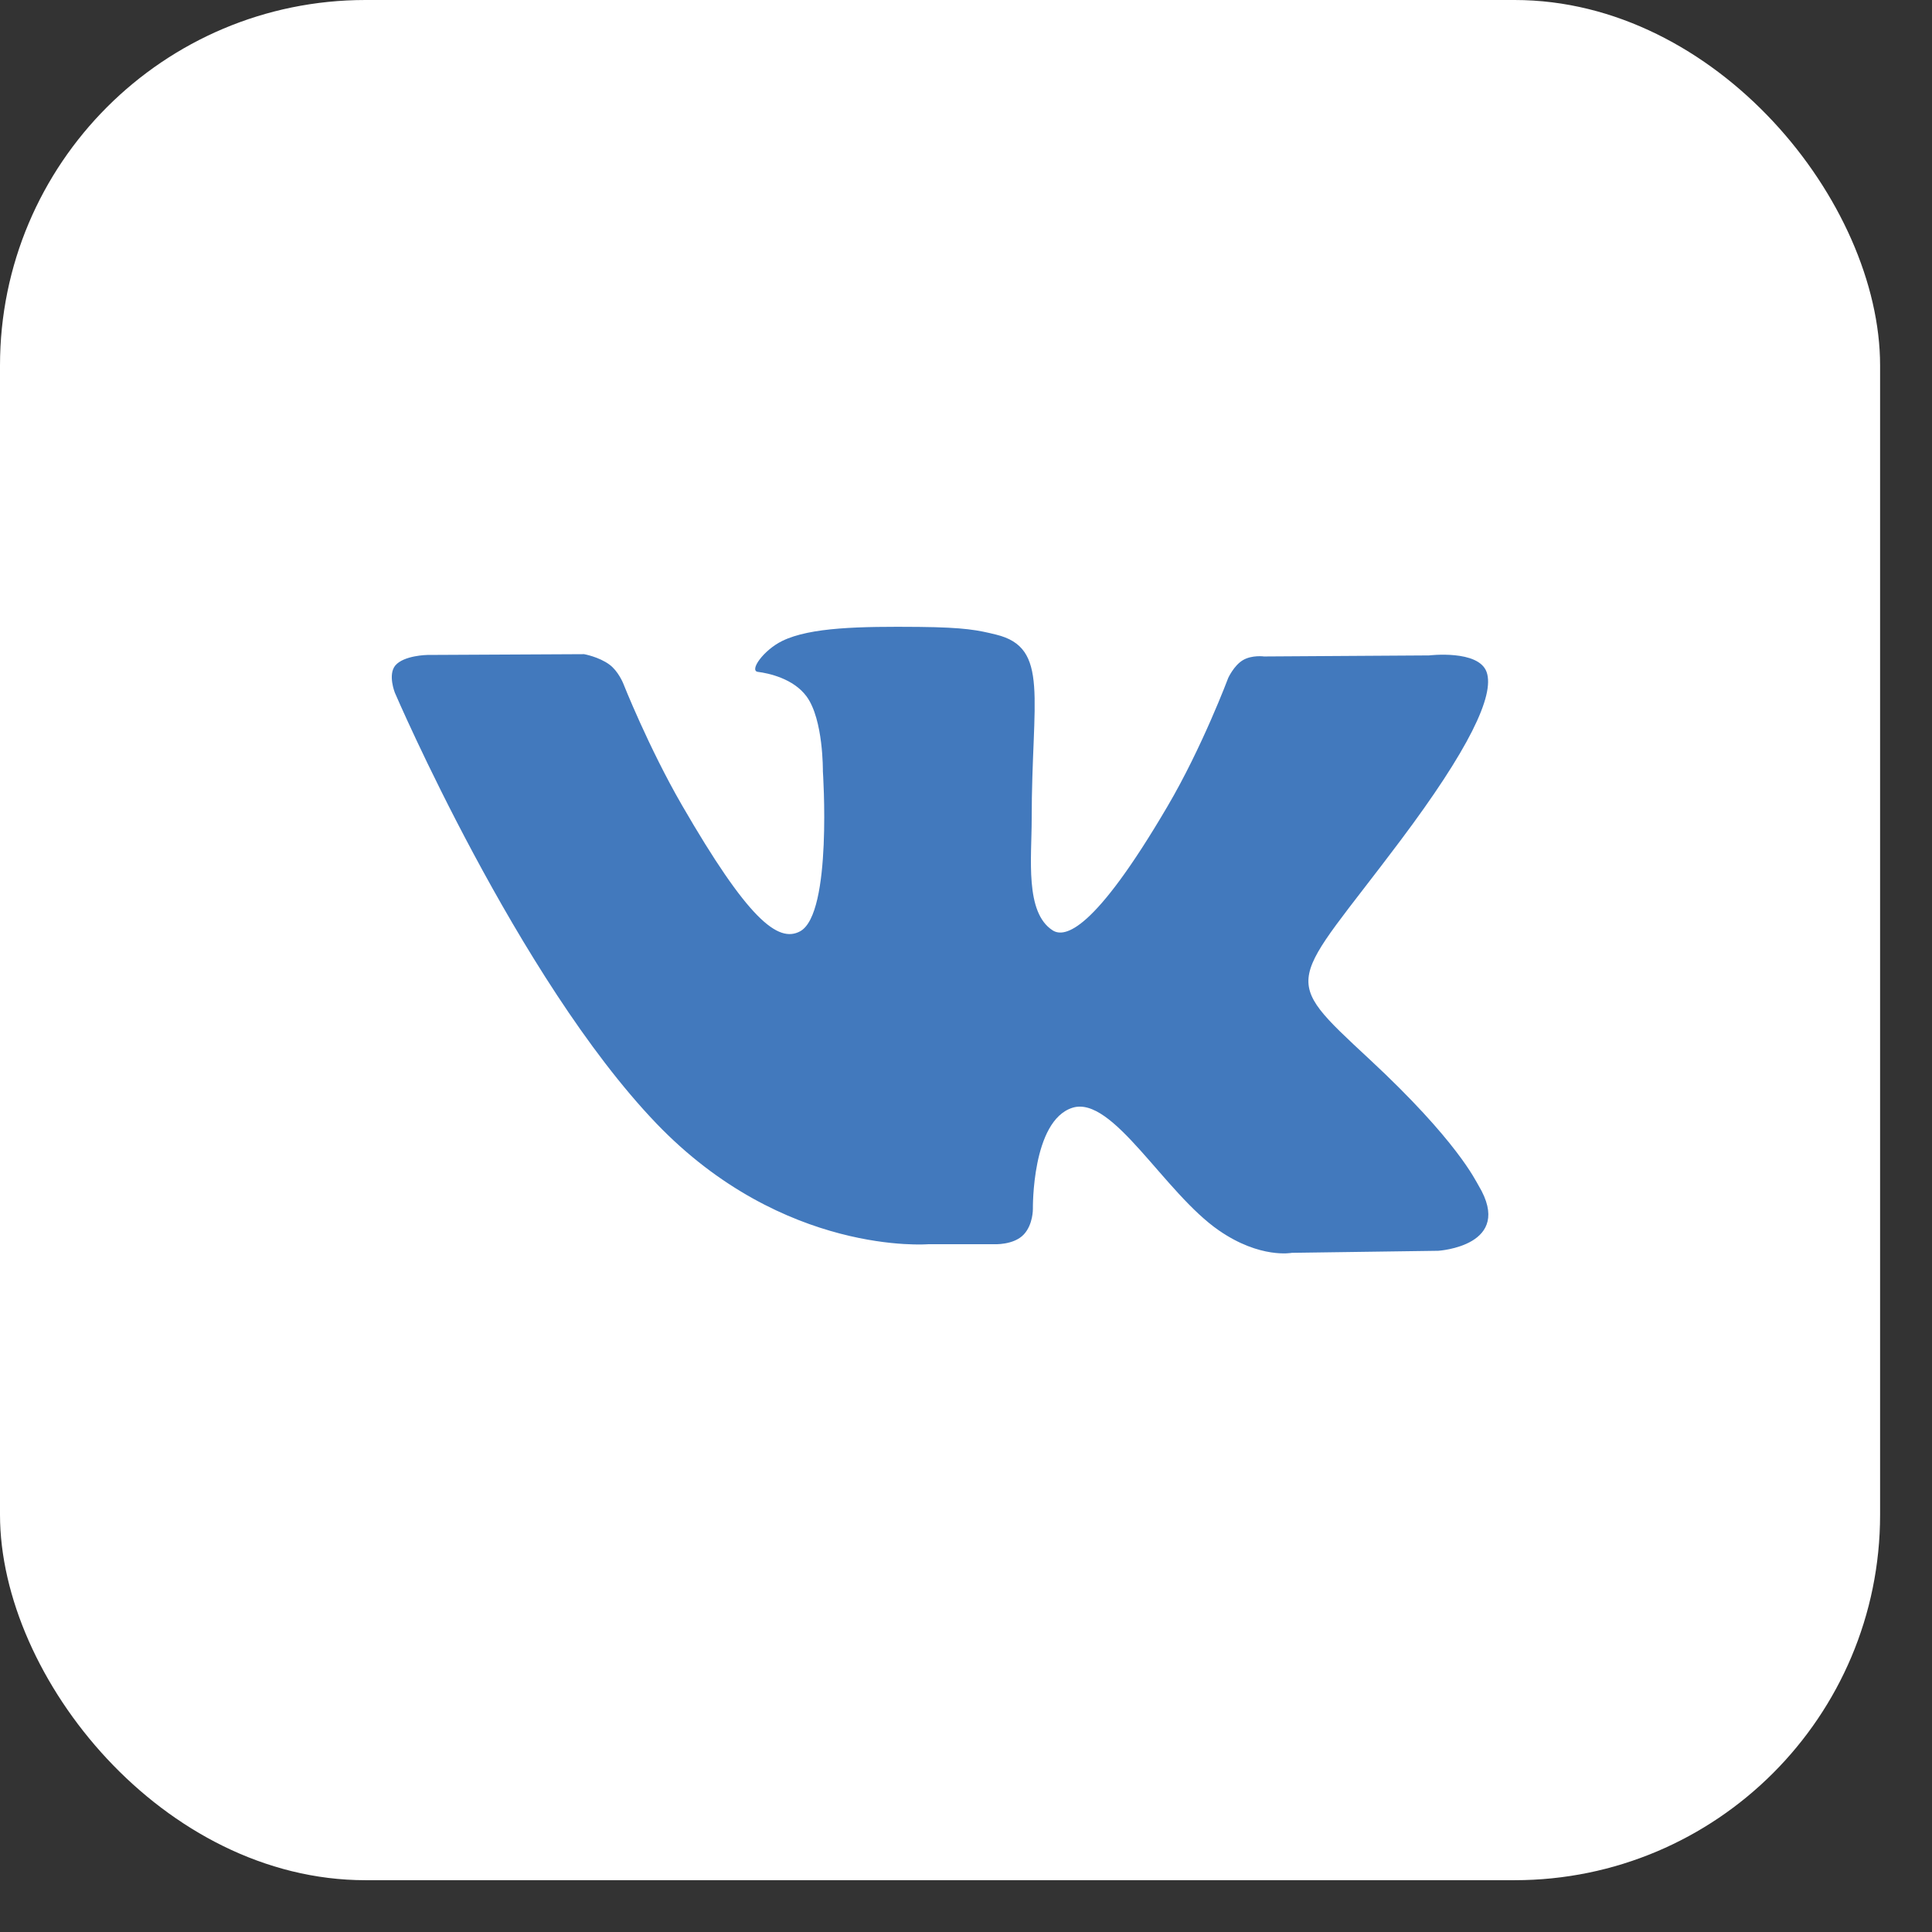 <?xml version="1.0" encoding="UTF-8"?> <svg xmlns="http://www.w3.org/2000/svg" width="37" height="37" viewBox="0 0 37 37" fill="none"><rect x="0" y="0" width="37" height="37" fill="#333333" stroke="none"/> <rect width="36.006" height="36.008" rx="7" fill="white"></rect> <path d="M24.742 23.993L27.544 23.954C27.544 23.954 29.011 23.863 28.317 22.706C28.258 22.61 27.911 21.851 26.231 20.289C24.472 18.654 24.707 18.917 26.825 16.091C28.116 14.37 28.631 13.319 28.47 12.869C28.315 12.438 27.367 12.552 27.367 12.552L24.209 12.572C24.209 12.572 23.975 12.539 23.801 12.644C23.631 12.746 23.522 12.983 23.522 12.983C23.522 12.983 23.023 14.315 22.355 15.449C20.952 17.84 20.39 17.966 20.159 17.817C19.625 17.474 19.758 16.43 19.758 15.687C19.758 13.37 20.109 12.404 19.074 12.153C18.732 12.069 18.479 12.015 17.601 12.006C16.474 11.996 15.52 12.011 14.98 12.275C14.62 12.452 14.344 12.845 14.514 12.867C14.721 12.893 15.195 12.995 15.447 13.338C15.771 13.779 15.759 14.769 15.759 14.769C15.759 14.769 15.945 17.496 15.324 17.835C14.898 18.068 14.316 17.592 13.062 15.423C12.418 14.31 11.933 13.082 11.933 13.082C11.933 13.082 11.839 12.851 11.672 12.728C11.468 12.578 11.186 12.528 11.186 12.528L8.186 12.543C8.186 12.543 7.737 12.549 7.571 12.744C7.424 12.921 7.562 13.266 7.562 13.266C7.562 13.266 9.911 18.74 12.569 21.514C15.01 24.058 17.779 23.828 17.779 23.828H19.035C19.035 23.828 19.415 23.849 19.608 23.64C19.787 23.447 19.781 23.15 19.781 23.15C19.781 23.15 19.757 21.464 20.538 21.215C21.309 20.972 22.298 22.846 23.346 23.566C24.137 24.112 24.742 23.993 24.742 23.993Z" fill="#4279BD"></path> </svg> 